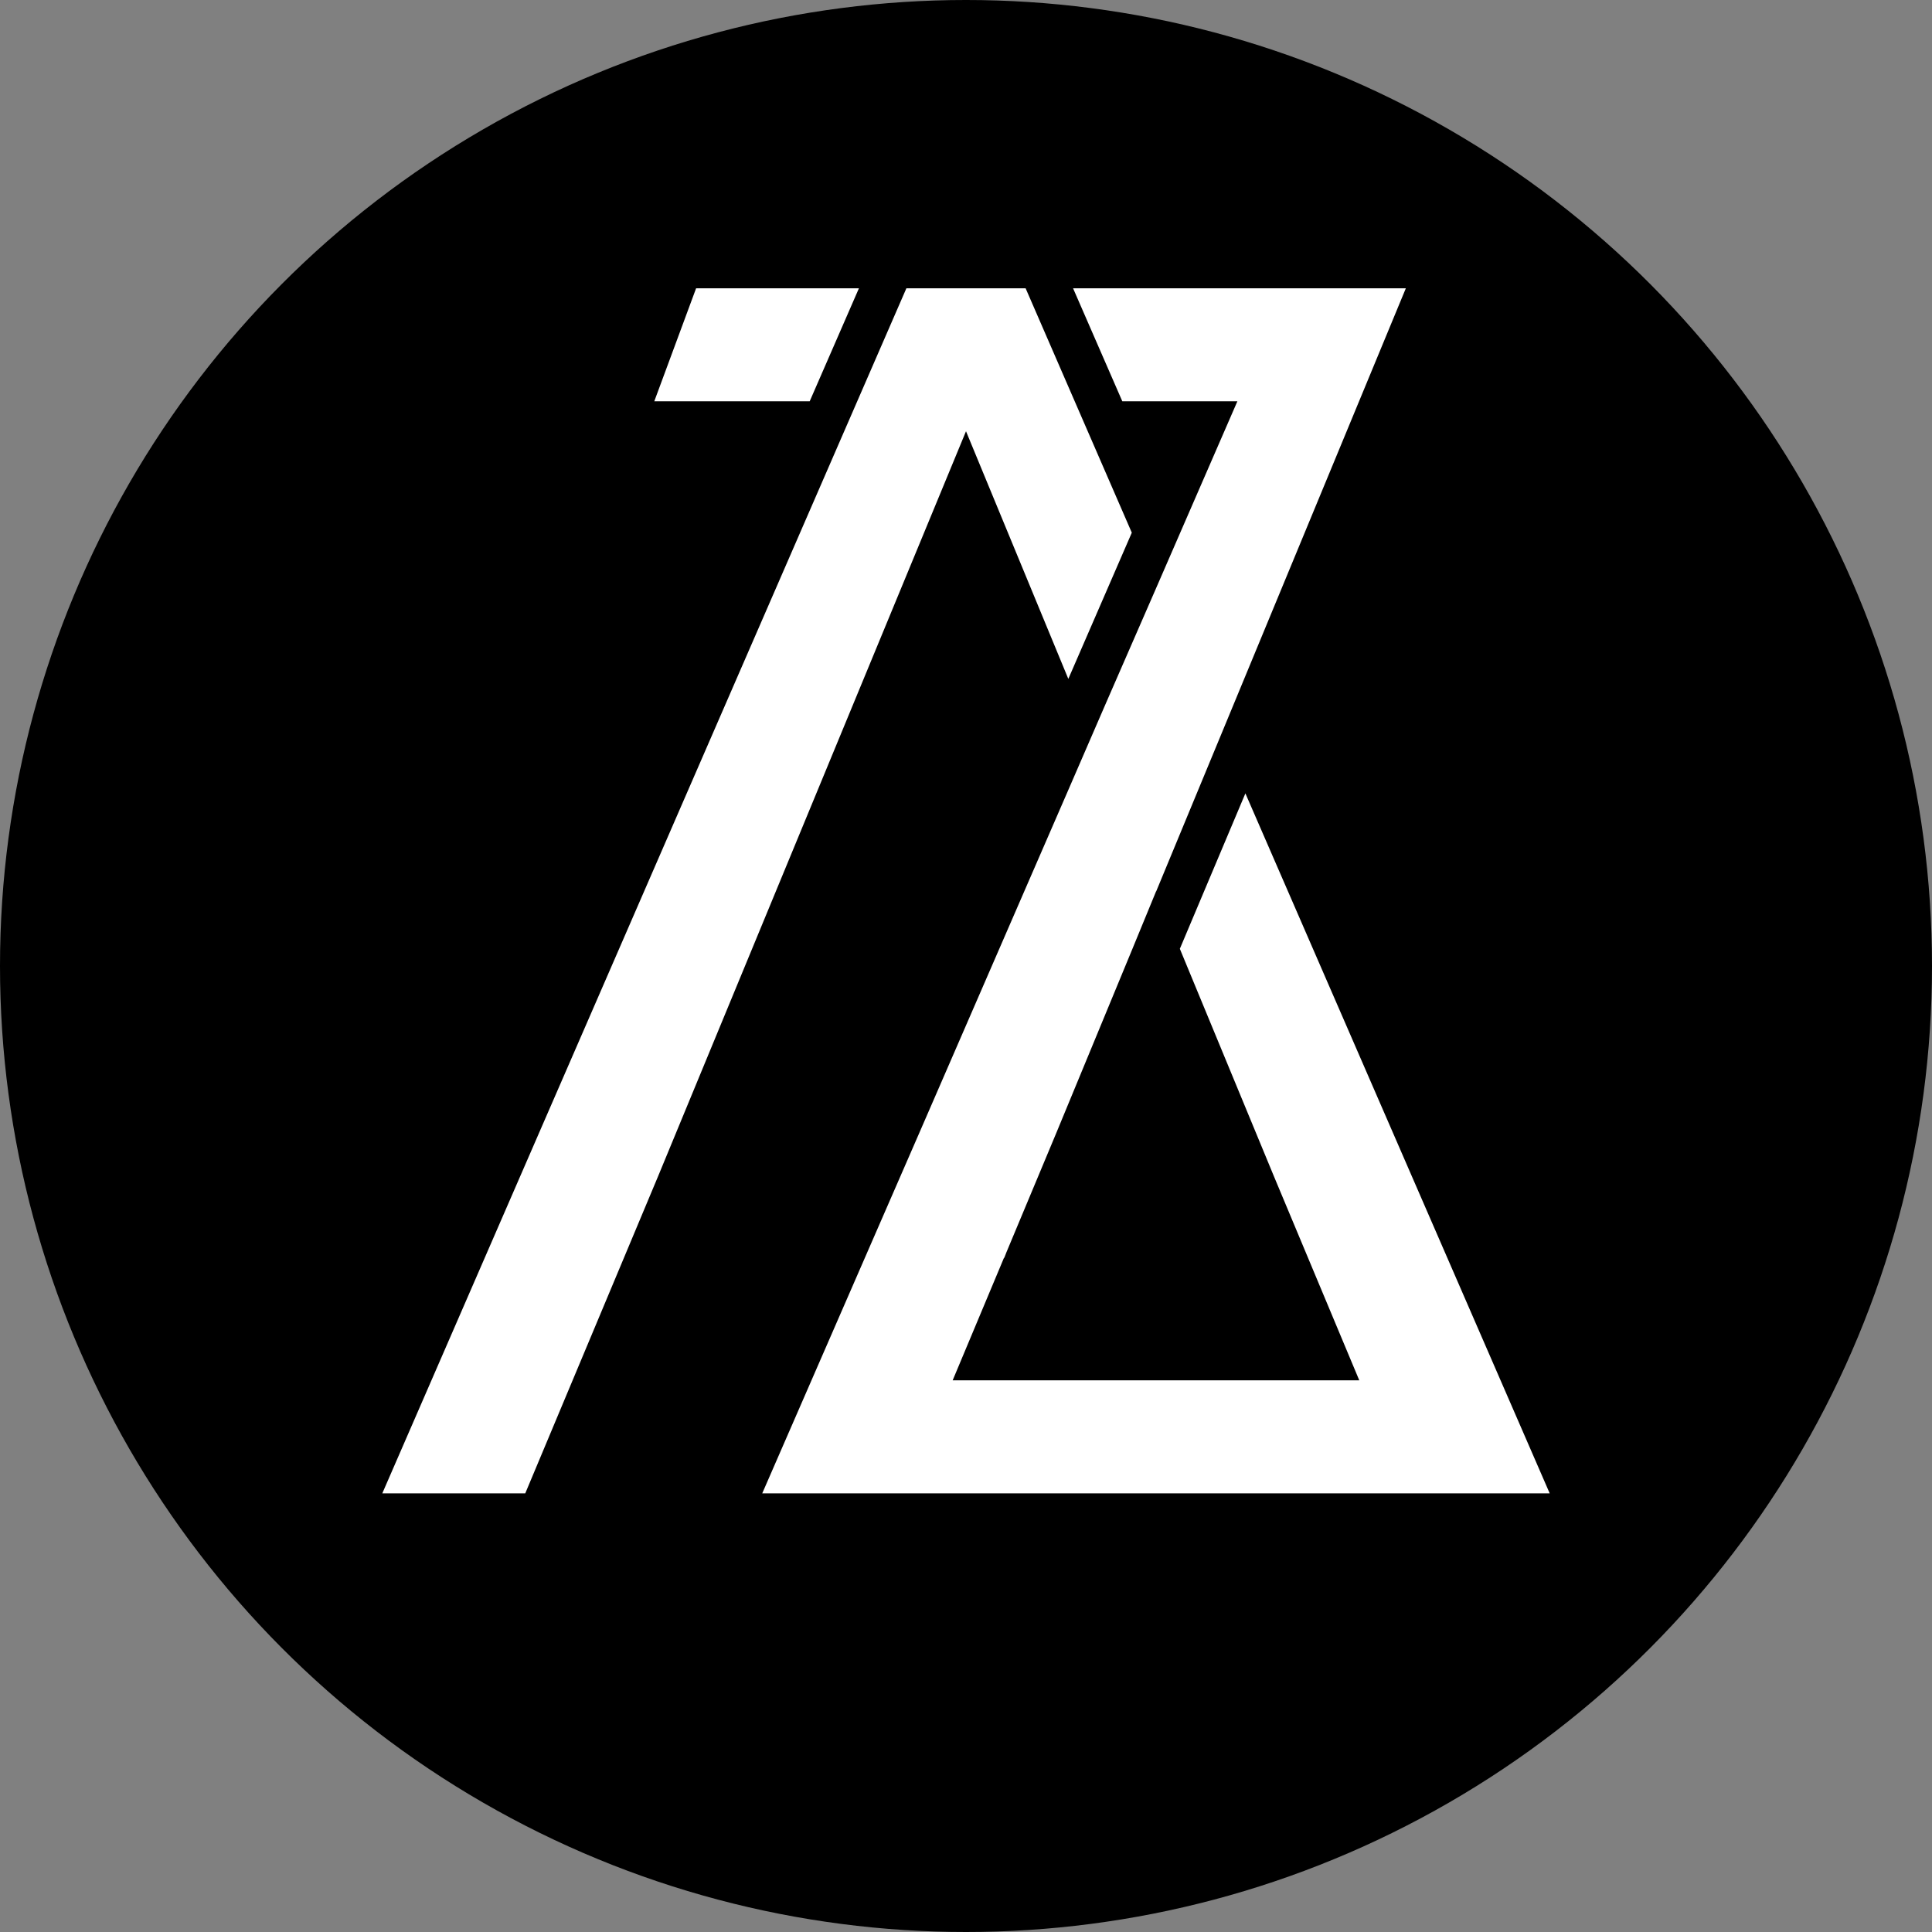 <?xml version="1.0" encoding="UTF-8"?><svg id="Ebene_2" xmlns="http://www.w3.org/2000/svg" viewBox="0 0 65.14 65.14"><rect x="0" y="0" width="65.14" height="65.14" fill="#808080" stroke="none"/><defs><style>.cls-1{fill:#fff;}</style></defs><g id="Ebene_1-2"><circle cx="32.57" cy="32.57" r="32.57"/><polygon class="cls-1" points="23.47 9.72 22.06 13.53 27.3 13.53 28.96 9.72 23.47 9.72"/><polygon class="cls-1" points="41.99 26.75 39.78 31.99 42.96 39.68 45.83 46.54 32.12 46.54 33.85 42.41 33.86 42.41 33.93 42.23 35.61 38.21 38.19 31.97 38.98 30.05 38.98 30.06 41.15 24.82 41.15 24.82 47.4 9.72 44.94 9.72 43.38 9.72 36.18 9.72 37.84 13.53 41.72 13.53 38.98 19.83 37.27 23.75 36 26.68 30.99 38.21 25.7 50.35 30.27 50.35 30.52 50.35 47.43 50.35 52.25 50.35 41.99 26.75"/><polygon class="cls-1" points="34.58 9.72 30.56 9.72 12.89 50.35 17.71 50.35 22.18 39.68 32.57 14.54 36.02 22.89 38.16 17.96 34.58 9.72"/></g></svg>